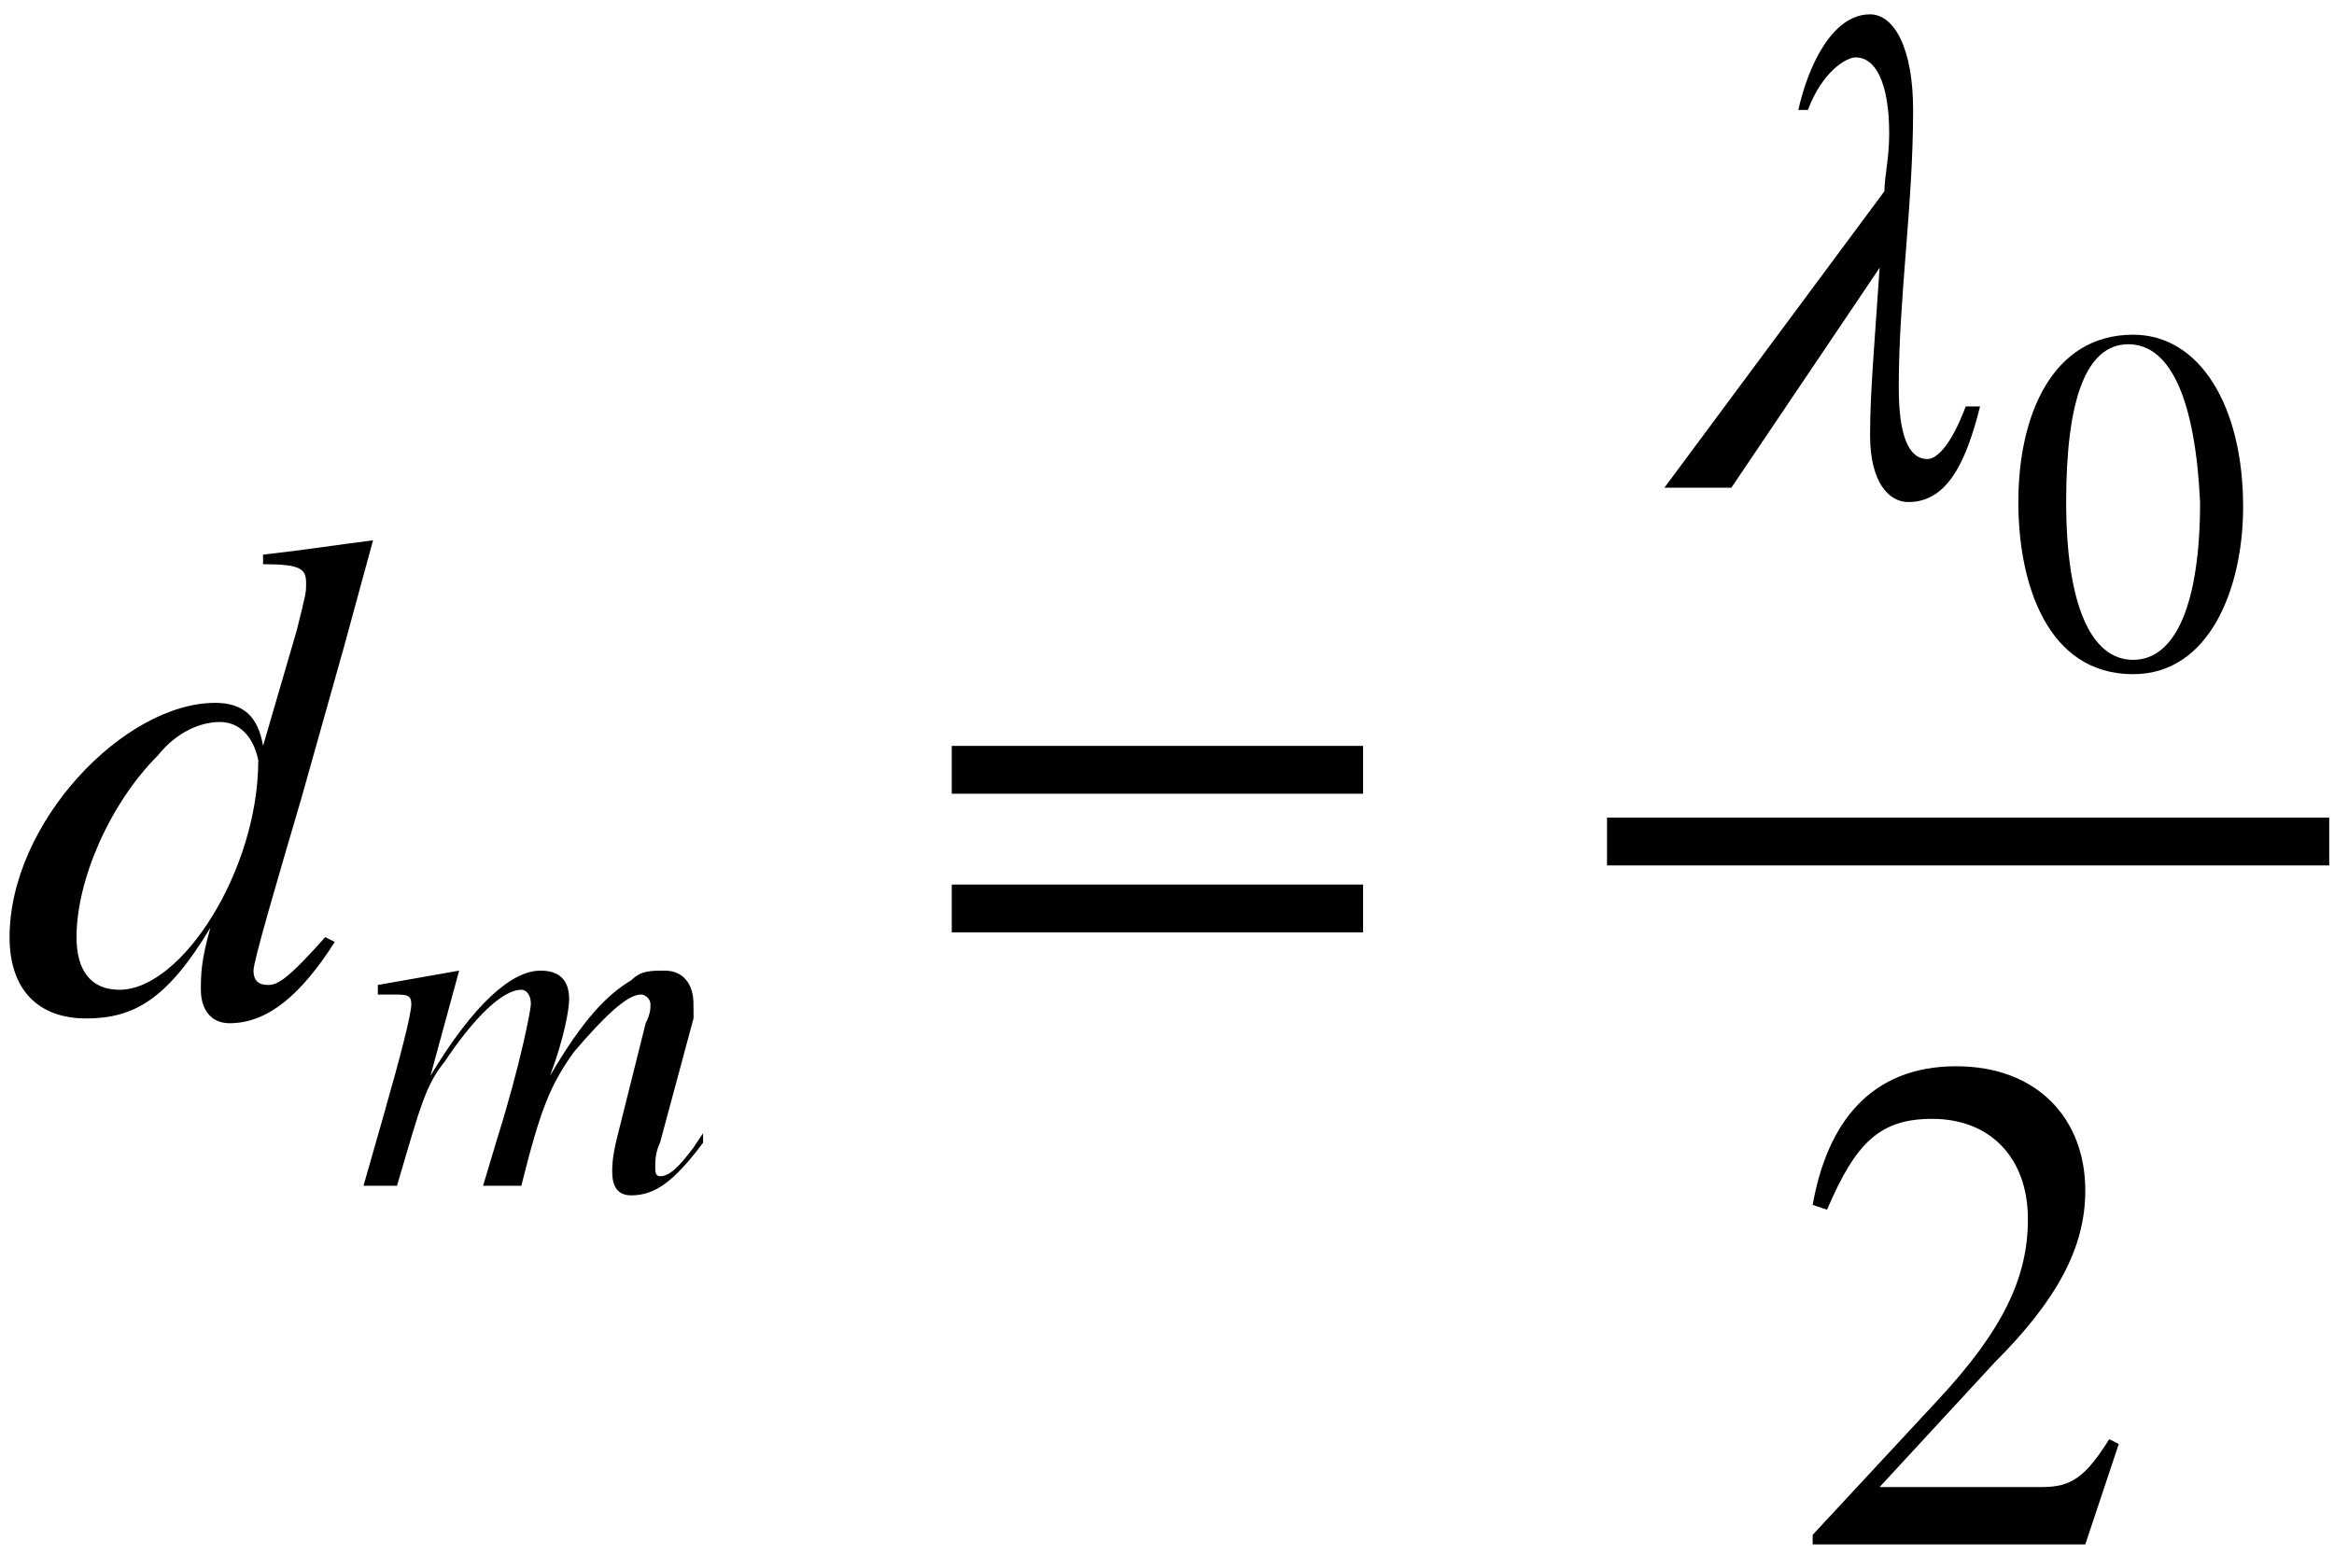 <?xml version="1.0" encoding="utf-8"?>
<!-- Generator: Adobe Illustrator 27.9.4, SVG Export Plug-In . SVG Version: 9.03 Build 54784)  -->
<svg version="1.1" id="Ebene_1" xmlns="http://www.w3.org/2000/svg" xmlns:xlink="http://www.w3.org/1999/xlink" x="0px" y="0px"
	 viewBox="0 0 48.8 32.8" style="enable-background:new 0 0 48.8 32.8;" xml:space="preserve">
<g>
	<g>
		<path d="M7.8,11.3l-0.6,2.2l-0.9,3.2c-0.5,1.7-1,3.4-1,3.6c0,0.2,0.1,0.3,0.3,0.3c0.2,0,0.4-0.1,1.2-1l0.2,0.1
			c-0.7,1.1-1.4,1.7-2.2,1.7c-0.4,0-0.6-0.3-0.6-0.7c0-0.3,0-0.6,0.2-1.3c-0.9,1.5-1.6,1.9-2.6,1.9c-1,0-1.6-0.6-1.6-1.7
			c0-2.4,2.4-4.9,4.3-4.9c0.6,0,0.9,0.3,1,0.9h0l0.7-2.4c0.2-0.8,0.2-0.8,0.2-1c0-0.3-0.1-0.4-0.9-0.4v-0.2
			C6.4,11.5,7,11.4,7.8,11.3L7.8,11.3z M4.6,15.1c-0.4,0-0.9,0.2-1.3,0.7c-1,1-1.7,2.6-1.7,3.8c0,0.7,0.3,1.1,0.9,1.1
			c1.3,0,2.9-2.5,2.9-4.8C5.3,15.4,5,15.1,4.6,15.1z"/>
	</g>
	<g>
		<path d="M14.7,23.9c-0.6,0.8-1,1.1-1.5,1.1c-0.3,0-0.4-0.2-0.4-0.5c0-0.1,0-0.3,0.1-0.7l0.6-2.4c0.1-0.2,0.1-0.3,0.1-0.4
			c0-0.1-0.1-0.2-0.2-0.2c-0.3,0-0.8,0.5-1.4,1.2c-0.5,0.7-0.7,1.2-1.1,2.8h-0.8l0.3-1c0.5-1.6,0.7-2.7,0.7-2.8
			c0-0.2-0.1-0.3-0.2-0.3c-0.4,0-1,0.6-1.6,1.5c-0.4,0.5-0.5,0.9-1,2.6H7.6L8,23.4c0.4-1.4,0.6-2.2,0.6-2.4c0-0.2-0.1-0.2-0.4-0.2
			H7.9v-0.2l1.7-0.3l0,0L9,22.5c0.9-1.5,1.7-2.2,2.3-2.2c0.4,0,0.6,0.2,0.6,0.6c0,0.2-0.1,0.8-0.4,1.6c0.7-1.2,1.2-1.7,1.7-2
			c0.2-0.2,0.4-0.2,0.7-0.2c0.4,0,0.6,0.3,0.6,0.7c0,0.1,0,0.2,0,0.3l-0.7,2.6c-0.1,0.2-0.1,0.4-0.1,0.5c0,0.1,0,0.2,0.1,0.2
			c0.2,0,0.4-0.2,0.7-0.6l0.2-0.3L14.7,23.9L14.7,23.9z"/>
	</g>
	<g>
		<path d="M19.9,16.6v-1h8.6v1H19.9z M19.9,19.5v-1h8.6v1H19.9z"/>
	</g>
	<g>
		<path d="M41.4,8.5c-0.3,1.2-0.7,2-1.5,2c-0.4,0-0.8-0.4-0.8-1.4c0-0.9,0.1-2,0.2-3.5l-3.1,4.6h-1.4L39.4,4c0-0.3,0.1-0.7,0.1-1.2
			c0-1.1-0.3-1.6-0.7-1.6c-0.2,0-0.7,0.3-1,1.1h-0.2c0.2-0.9,0.7-2,1.5-2c0.5,0,0.9,0.7,0.9,2c0,2-0.3,3.9-0.3,5.8
			c0,1,0.2,1.5,0.6,1.5c0.2,0,0.5-0.3,0.8-1.1H41.4z"/>
	</g>
	<g>
		<path d="M44.6,14.1c-1.8,0-2.4-1.9-2.4-3.6c0-1.8,0.7-3.5,2.4-3.5c1.4,0,2.3,1.5,2.3,3.6C46.9,12.3,46.2,14.1,44.6,14.1z
			 M44.5,7.2c-0.9,0-1.3,1.2-1.3,3.3s0.5,3.3,1.4,3.3c0.9,0,1.4-1.2,1.4-3.3C45.9,8.4,45.4,7.2,44.5,7.2z"/>
	</g>
	<rect x="33.6" y="17.1" width="15.1" height="1"/>
	<g>
		<path d="M43.6,32.3h-5.7v-0.2l2.6-2.8c1.4-1.5,1.9-2.6,1.9-3.8c0-1.3-0.8-2.1-2-2.1c-1.1,0-1.6,0.5-2.2,1.9l-0.3-0.1
			c0.3-1.7,1.2-2.9,3-2.9c1.7,0,2.7,1.1,2.7,2.6c0,1.2-0.6,2.3-1.9,3.6l-2.4,2.6h3.4c0.6,0,0.9-0.2,1.4-1l0.2,0.1L43.6,32.3z"/>
	</g>
</g>
</svg>
